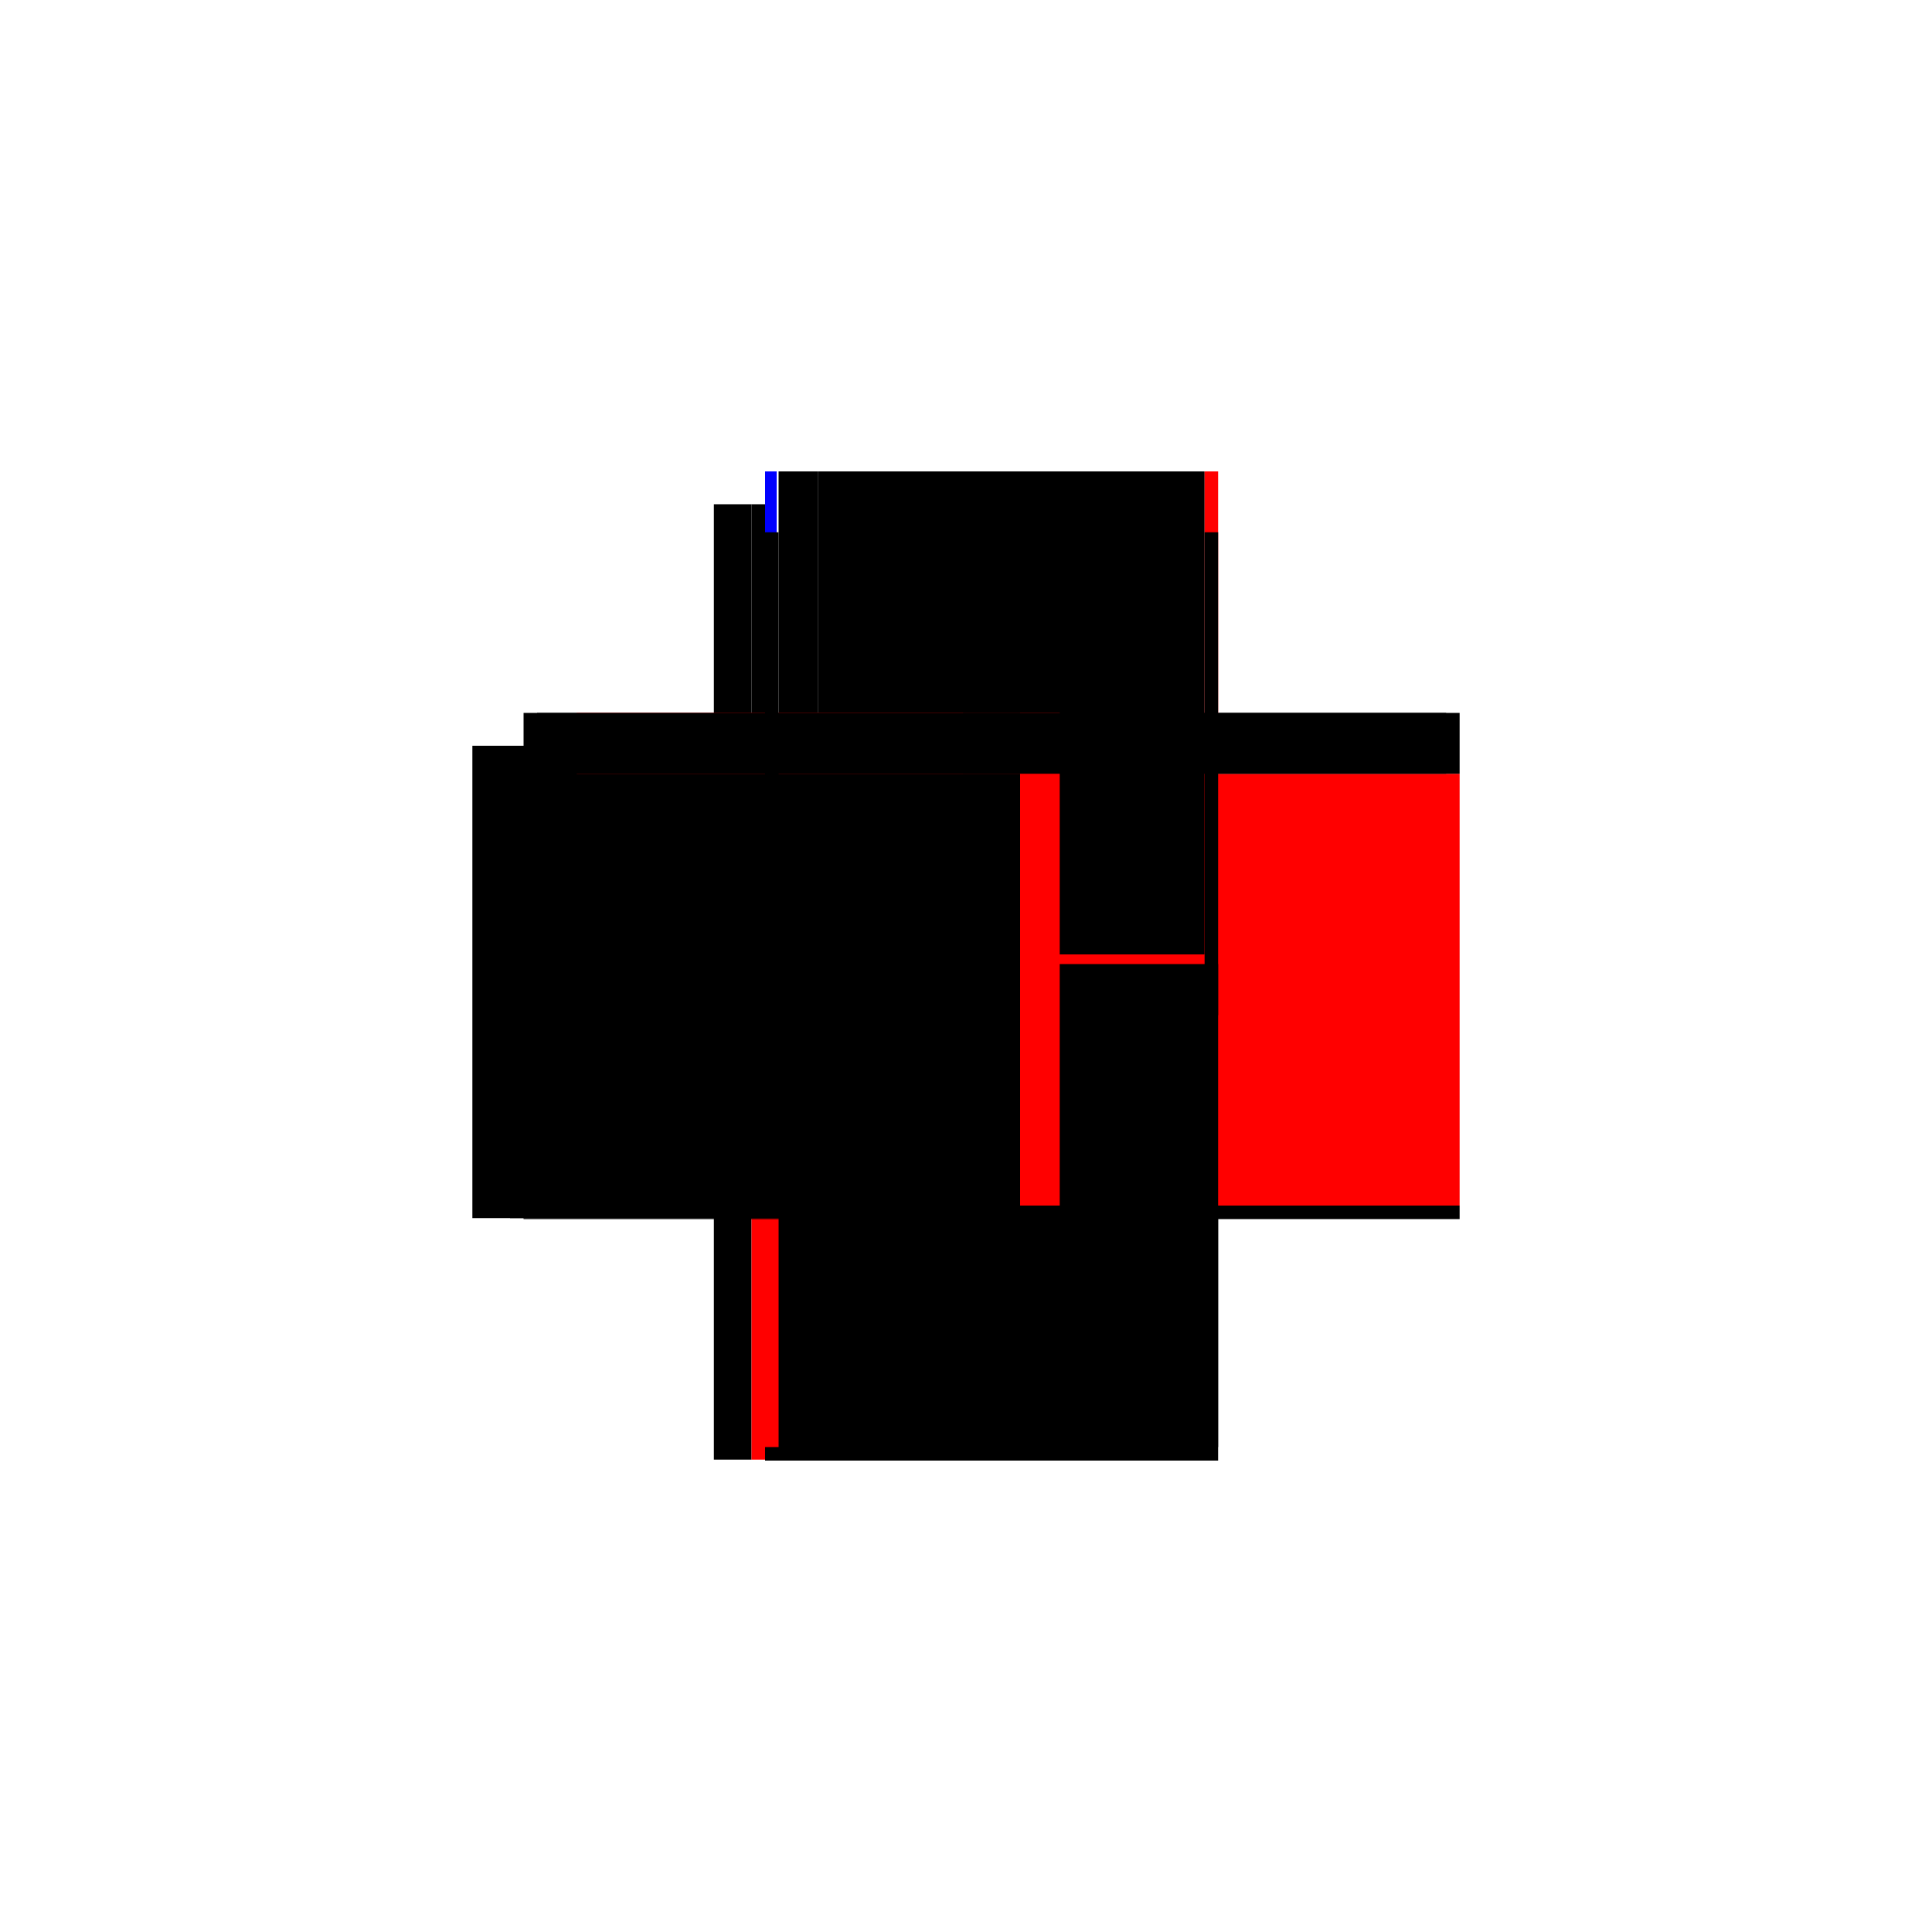 <?xml version="1.0" encoding="utf-8" ?>
<svg xmlns="http://www.w3.org/2000/svg" xmlns:ev="http://www.w3.org/2001/xml-events" xmlns:xlink="http://www.w3.org/1999/xlink" baseProfile="full" height="100%" version="1.1" viewBox="-1,-1,2,2" width="100%">
  <defs>
    <style type="text/css"><![CDATA[.vectorEffectClass {vector-effect: non-scaling-stroke;}]]></style>
  </defs>
  <line class="vectorEffectClass" fill="none" stroke="black" stroke-width="0.5" x1="-0.222" x2="-0.222" y1="0.261" y2="-0.228"/>
  <line class="vectorEffectClass" fill="none" stroke="black" stroke-width="0.5" x1="-0.261" x2="-0.261" y1="0.261" y2="-0.228"/>
  <line class="vectorEffectClass" fill="none" stroke="black" stroke-width="0.5" x1="-0.208" x2="0.261" y1="0.262" y2="0.262"/>
  <line class="vectorEffectClass" fill="none" stroke="black" stroke-width="0.5" x1="-0.208" x2="-0.208" y1="0.248" y2="-0.199"/>
  <line class="vectorEffectClass" fill="none" stroke="red" stroke-width="0.5" x1="0.261" x2="0.261" y1="0.248" y2="-0.199"/>
  <line class="vectorEffectClass" fill="none" stroke="black" stroke-width="0.5" x1="-0.153" x2="0.261" y1="0.248" y2="0.248"/>
  <line class="vectorEffectClass" fill="none" stroke="black" stroke-width="0.5" x1="-0.153" x2="0.247" y1="-0.262" y2="-0.262"/>
  <line class="vectorEffectClass" fill="none" stroke="black" stroke-width="0.5" x1="0.261" x2="0.261" y1="-0.199" y2="-0.262"/>
  <line class="vectorEffectClass" fill="none" stroke="black" stroke-width="0.5" x1="-0.194" x2="-0.153" y1="0.248" y2="0.248"/>
  <line class="vectorEffectClass" fill="none" stroke="black" stroke-width="0.5" x1="-0.194" x2="-0.153" y1="-0.262" y2="-0.262"/>
  <line class="vectorEffectClass" fill="none" stroke="black" stroke-width="0.5" x1="-0.261" x2="-0.222" y1="-0.228" y2="-0.228"/>
  <line class="vectorEffectClass" fill="none" stroke="black" stroke-width="0.5" x1="-0.261" x2="-0.222" y1="0.261" y2="0.261"/>
  <line class="vectorEffectClass" fill="none" stroke="black" stroke-width="0.5" x1="-0.208" x2="-0.208" y1="-0.228" y2="-0.262"/>
  <line class="vectorEffectClass" fill="none" stroke="black" stroke-width="0.5" x1="-0.208" x2="-0.208" y1="-0.199" y2="-0.228"/>
  <line class="vectorEffectClass" fill="none" stroke="black" stroke-width="0.5" x1="-0.222" x2="-0.208" y1="-0.228" y2="-0.228"/>
  <line class="vectorEffectClass" fill="none" stroke="red" stroke-width="0.5" x1="-0.222" x2="-0.208" y1="0.261" y2="0.261"/>
  <line class="vectorEffectClass" fill="none" stroke="black" stroke-width="0.5" x1="0.261" x2="0.261" y1="0.262" y2="0.248"/>
  <line class="vectorEffectClass" fill="none" stroke="red" stroke-width="0.5" x1="0.247" x2="0.261" y1="-0.262" y2="-0.262"/>
  <line class="vectorEffectClass" fill="none" stroke="red" stroke-width="0.5" x1="-0.208" x2="-0.194" y1="0.248" y2="0.248"/>
  <line class="vectorEffectClass" fill="none" stroke="blue" stroke-width="0.5" x1="-0.208" x2="-0.196" y1="-0.262" y2="-0.262"/>
  <line class="vectorEffectClass" fill="none" stroke="black" stroke-width="0.5" x1="-0.208" x2="-0.208" y1="0.261" y2="0.248"/>
  <line class="vectorEffectClass" fill="none" stroke="black" stroke-width="0.5" x1="-0.208" x2="-0.208" y1="0.262" y2="0.261"/>
  <line class="vectorEffectClass" fill="none" stroke="red" stroke-dasharray="5.0 5.0" stroke-width="0.5" x1="-0.153" x2="-0.153" y1="0.248" y2="-0.262"/>
  <line class="vectorEffectClass" fill="none" stroke="black" stroke-dasharray="5.0 5.0" stroke-width="0.5" x1="-0.194" x2="-0.194" y1="0.248" y2="-0.199"/>
  <line class="vectorEffectClass" fill="none" stroke="black" stroke-dasharray="5.0 5.0" stroke-width="0.5" x1="-0.194" x2="-0.194" y1="-0.199" y2="-0.262"/>
  <line class="vectorEffectClass" fill="none" stroke="black" stroke-dasharray="5.0 5.0" stroke-width="0.5" x1="0.247" x2="0.247" y1="-0.199" y2="-0.262"/>
  <line class="vectorEffectClass" fill="none" stroke="black" stroke-dasharray="5.0 5.0" stroke-width="0.5" x1="0.247" x2="0.261" y1="-0.199" y2="-0.199"/>
  <line class="vectorEffectClass" fill="none" stroke="black" stroke-dasharray="5.0 5.0" stroke-width="0.5" x1="-0.208" x2="-0.194" y1="-0.199" y2="-0.199"/>
</svg>
